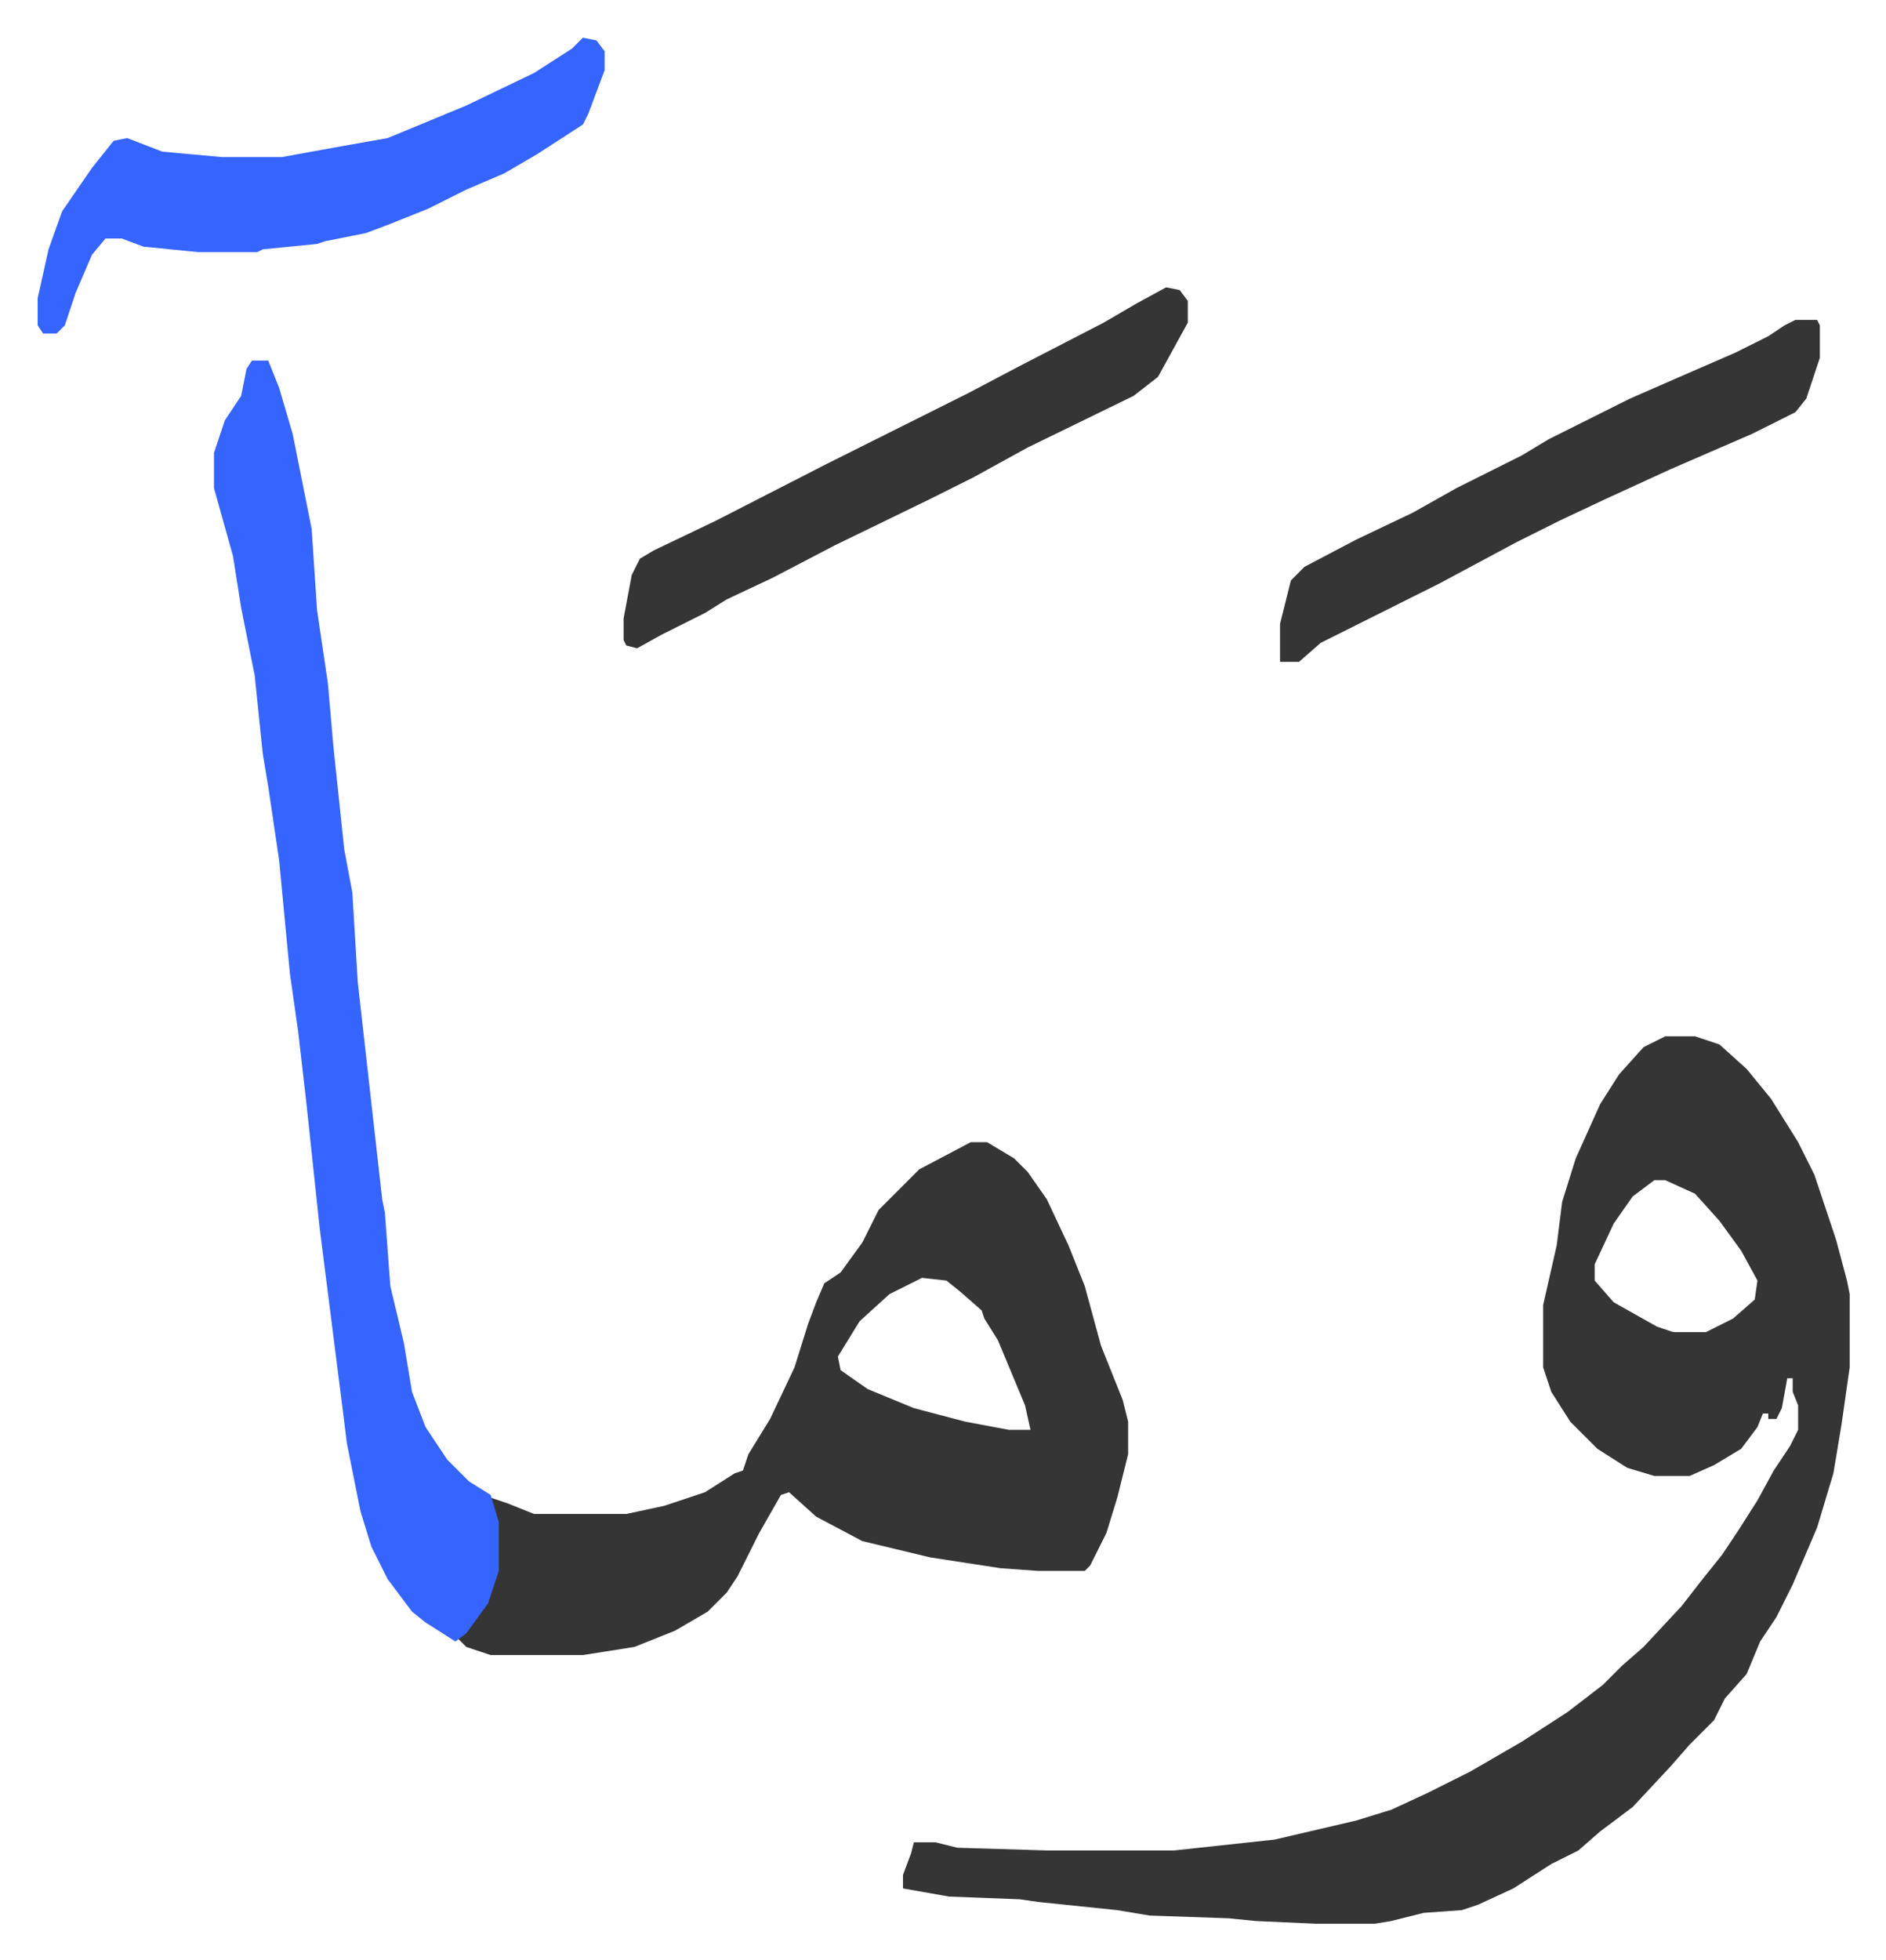 <svg xmlns="http://www.w3.org/2000/svg" role="img" viewBox="-13.89 362.11 695.28 722.28"><path fill="#353535" id="rule_normal" d="M600 744h11l9 3 10 9 9 11 10 16 6 12 8 24 4 15 1 5v27l-3 21-3 18-6 20-9 21-6 12-6 9-5 12-8 9-4 8-9 9-7 8-14 15-12 9-8 7-10 5-14 9-13 6-6 2-14 1-12 3-6 1h-22l-22-1-10-1-29-1-12-2-29-3-7-1-26-1-17-3v-5l3-8 1-4h8l8 2 33 1h47l37-4 30-7 13-4 13-6 16-8 19-11 17-11 13-10 7-7 8-7 14-15 7-9 8-10 6-9 7-11 6-11 6-9 3-6v-9l-2-5v-5h-2l-2 11-2 4h-3v-2h-2l-2 5-6 8-10 6-9 4h-13l-10-3-11-7-10-10-7-11-3-9v-23l5-22 2-16 5-16 9-20 7-11 9-10zm-4 53l-8 6-7 10-7 15v6l7 8 16 9 6 2h12l10-5 8-7 1-7-6-11-8-11-9-10-11-5zm-252-14h6l10 6 5 5 7 10 8 17 6 15 6 22 4 10 4 10 2 8v12l-4 16-4 13-6 12-2 2h-17l-14-1-13-2-13-2-25-6-17-9-10-9-3 1-8 14-8 16-4 6-7 7-12 7-15 6-19 3h-34l-9-3-3-3 7-8 5-10 2-7v-18l-2-9 6 2 10 4h34l14-3 15-5 11-7 3-1 2-6 8-13 9-19 5-16 3-8 3-7 6-4 8-11 6-12 15-15zm-18 50l-12 6-11 10-8 13 1 5 10 7 17 7 19 5 16 3h8l-2-9-10-24-5-8-1-3-8-7-5-4z"/><path fill="#3564ff" id="rule_madd_obligatory_4_5_vowels" d="M79 495h6l4 10 5 17 5 25 2 10 2 30 4 27 2 23 4 38 3 16 2 33 9 80 1 5 2 27 5 21 3 18 5 13 8 12 8 8 8 5 3 10v18l-4 12-8 11-4 3-11-7-5-4-9-12-6-12-4-13-5-25-2-16-8-63-5-47-3-26-3-21-4-42-4-27-2-12-3-29-5-25-3-19-7-25v-13l4-12 6-9 2-10zm122-119l5 1 3 4v7l-6 16-2 4-17 11-12 7-14 6-14 7-15 6-8 3-15 3-3 1-20 2-2 1H59l-20-2-8-3h-6l-5 6-6 14-4 12-3 3H2l-2-3v-10l4-18 5-14 11-16 8-10 5-1 13 5 22 2h22l22-4 17-3 29-12 25-12 14-9z"/><path fill="#353535" id="rule_normal" d="M416 468l5 1 3 4v8l-11 20-9 7-39 19-20 11-16 8-35 17-23 12-17 8-8 5-16 8-9 5-4-1-1-2v-8l3-16 3-6 5-3 23-11 41-21 52-26 19-10 31-16 12-7zm232 12h8l1 2v12l-5 15-4 5-16 8-30 13-24 11-17 8-16 8-28 15-44 22-8 7h-7v-14l4-16 5-5 19-10 21-10 16-9 24-12 10-6 30-15 16-7 23-10 12-6 6-4z"/></svg>
